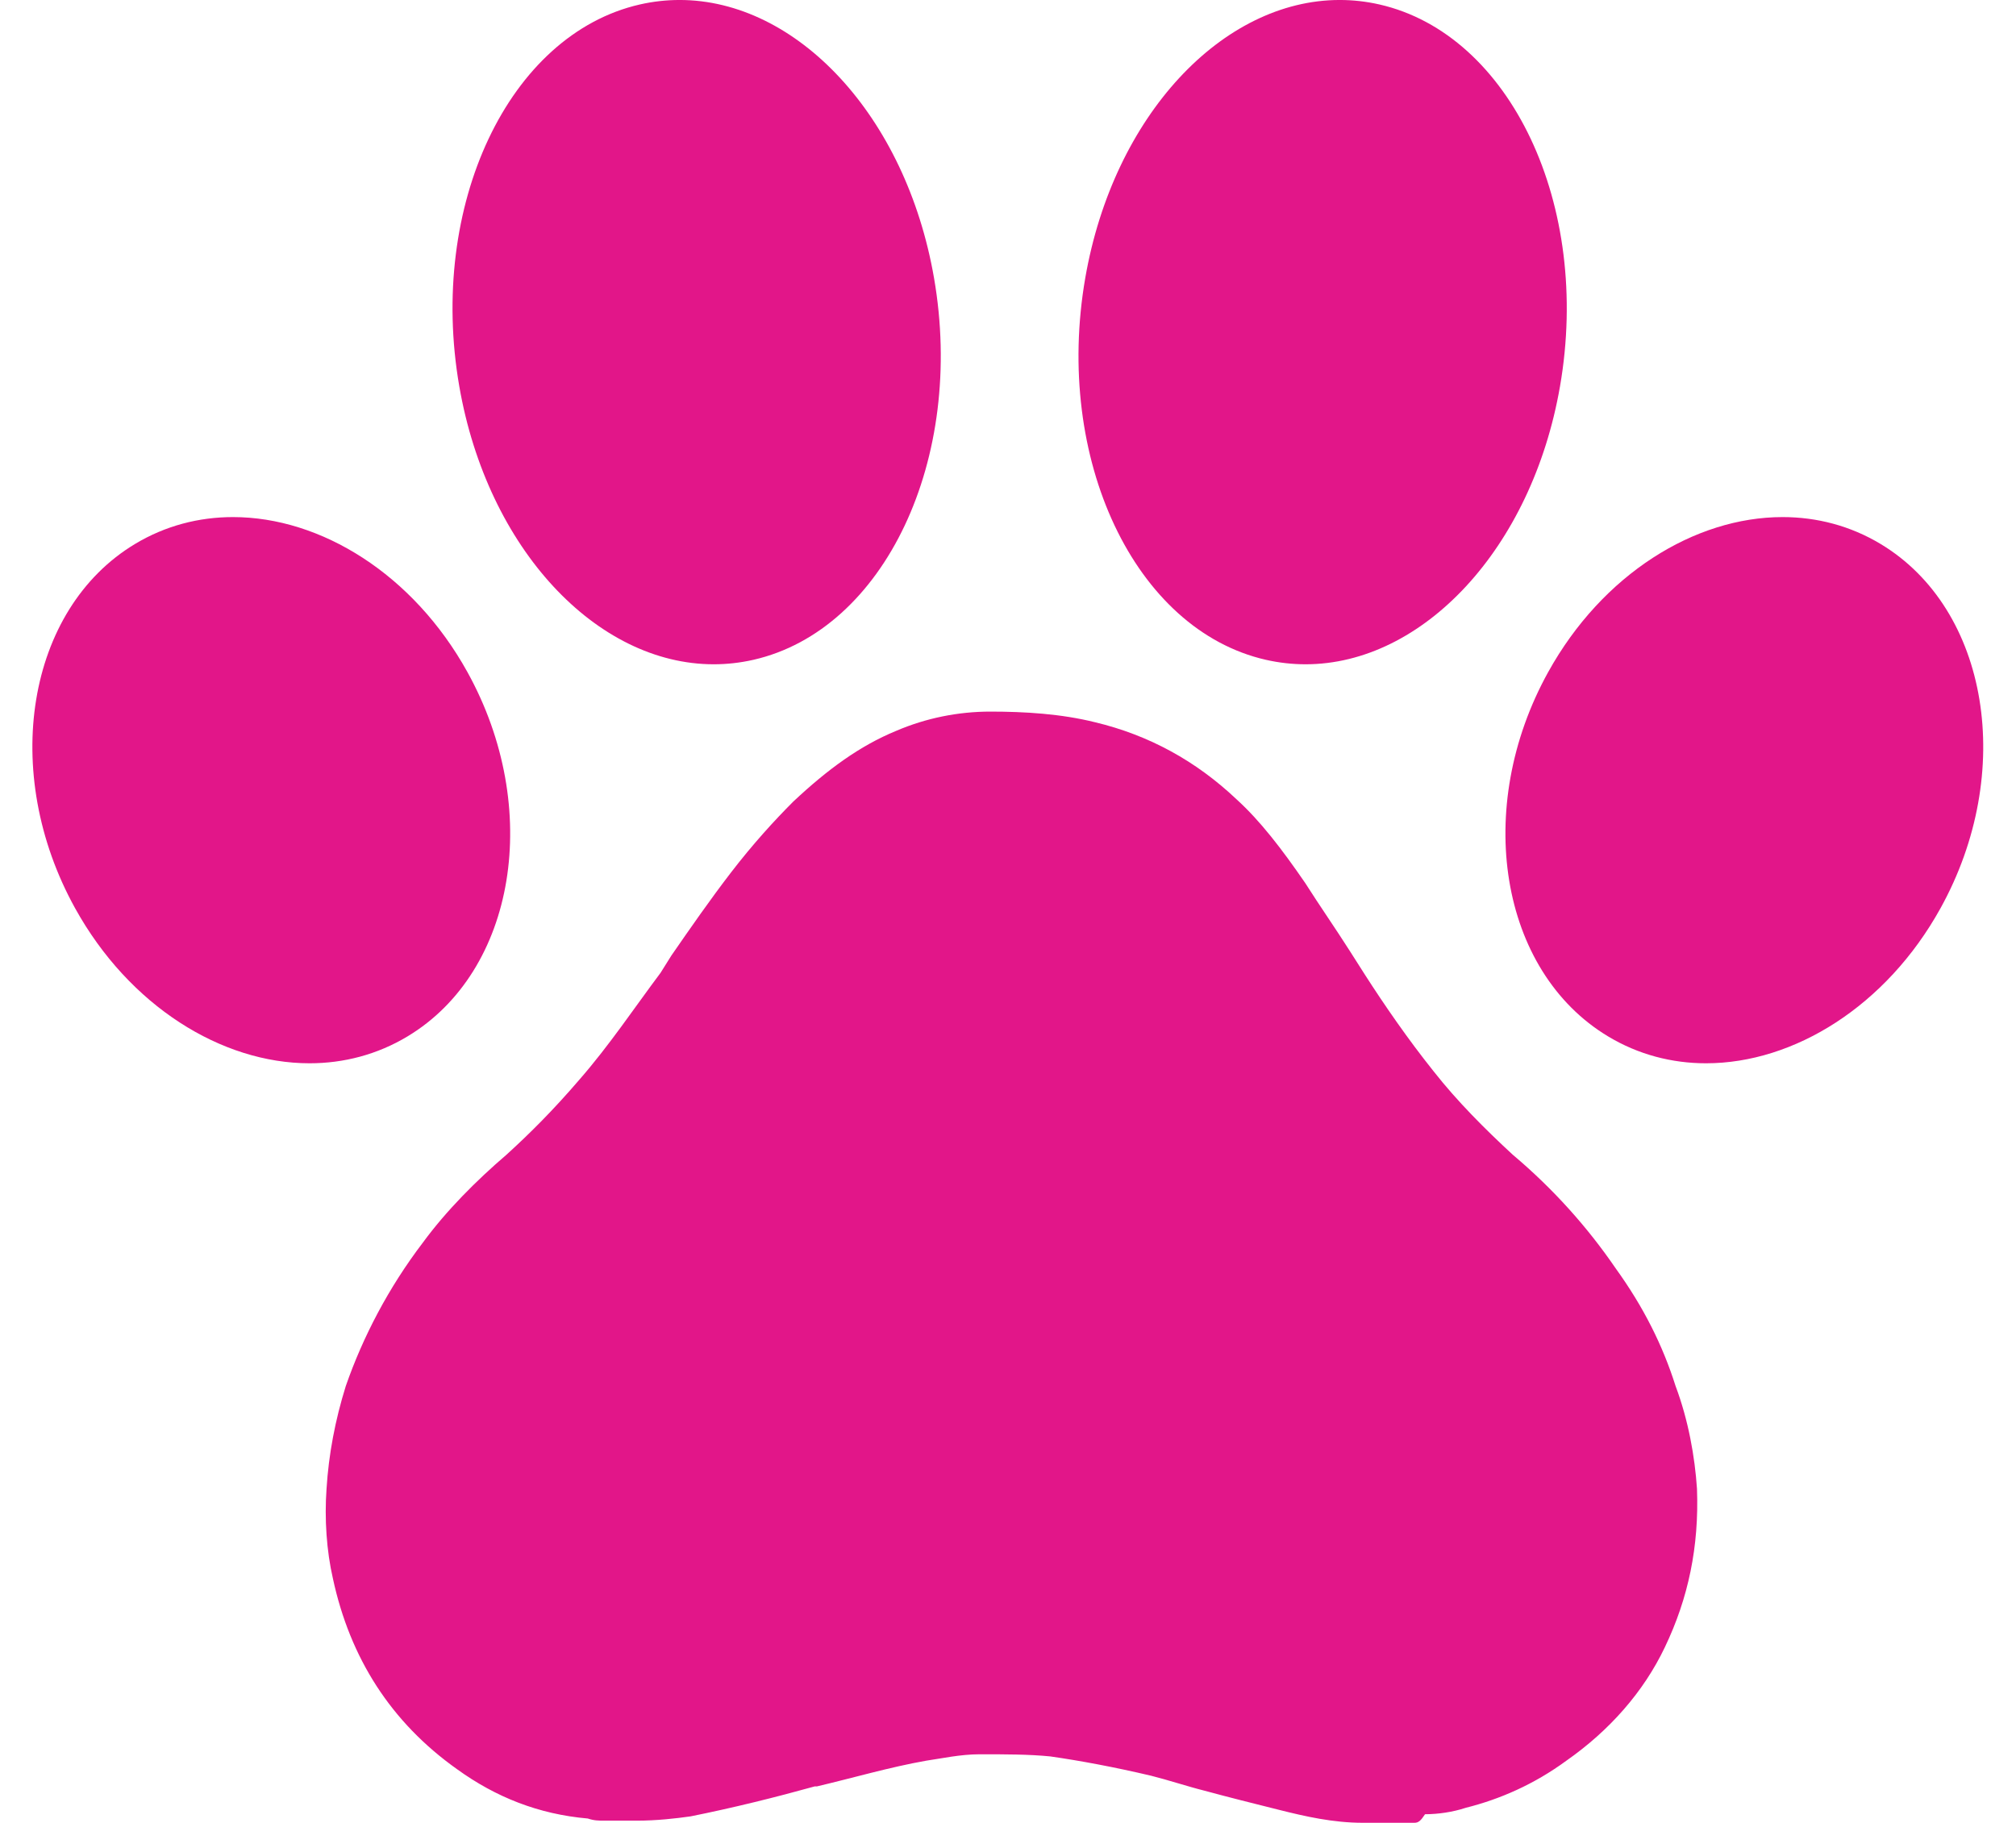 <?xml version="1.0" encoding="UTF-8" standalone="no"?><svg xmlns="http://www.w3.org/2000/svg" xmlns:xlink="http://www.w3.org/1999/xlink" fill="#e21689" height="467.3" preserveAspectRatio="xMidYMid meet" version="1" viewBox="-8.3 -0.0 516.7 467.3" width="516.7" zoomAndPan="magnify"><defs><clipPath id="a"><path d="M 75 182 L 427 182 L 427 467.25 L 75 467.25 Z M 75 182"/></clipPath></defs><g><g id="change1_1"><path d="M 174.629 170.281 C 178.008 170.281 181.418 169.902 184.82 169.129 C 218.422 161.461 239.137 117.645 231.09 71.258 C 223.859 29.566 195.863 -0.008 165.875 -0.004 C 162.496 -0.004 159.086 0.371 155.684 1.148 C 122.082 8.816 101.367 52.633 109.414 99.02 C 116.645 140.707 144.641 170.281 174.629 170.281" fill="inherit"/></g><g id="change1_2"><path d="M 316.121 169.129 C 319.523 169.902 322.934 170.281 326.312 170.281 C 356.301 170.281 384.301 140.707 391.531 99.02 C 399.574 52.633 378.859 8.816 345.262 1.148 C 341.859 0.371 338.449 -0.004 335.07 -0.004 C 305.082 -0.004 277.086 29.566 269.852 71.258 C 261.809 117.645 282.523 161.461 316.121 169.129" fill="inherit"/></g><g id="change1_3"><path d="M 111.504 172.285 C 97.613 147.195 73.949 132.547 51.422 132.547 C 42.66 132.547 34.066 134.766 26.289 139.449 C -1.477 156.164 -8.344 197.969 10.953 232.82 C 24.844 257.91 48.508 272.559 71.035 272.559 C 79.797 272.559 88.391 270.34 96.168 265.656 C 123.934 248.941 130.801 207.137 111.504 172.285" fill="inherit"/></g><g id="change1_4"><path d="M 473.711 139.449 C 465.934 134.766 457.34 132.547 448.574 132.547 C 426.051 132.547 402.387 147.195 388.496 172.285 C 369.199 207.137 376.066 248.941 403.832 265.656 C 411.609 270.34 420.199 272.559 428.965 272.559 C 451.492 272.559 475.156 257.91 489.047 232.82 C 508.344 197.969 501.477 156.164 473.711 139.449" fill="inherit"/></g><g clip-path="url(#a)" id="change1_5"><path d="M 405.781 325.105 C 398.645 314.676 389.867 304.797 379.438 296.016 C 372.301 289.43 365.168 282.297 359.133 274.613 C 352.547 266.383 346.508 257.602 341.57 249.914 L 337.727 243.879 C 333.887 237.84 330.043 232.352 326.203 226.316 C 320.164 217.535 314.676 210.398 308.641 204.91 C 298.211 195.031 286.137 188.445 272.418 185.152 C 263.637 182.961 254.305 182.41 245.523 182.41 C 237.293 182.41 229.059 184.059 221.375 187.352 C 212.047 191.191 203.812 197.23 195.031 205.461 C 190.094 210.398 184.605 216.438 179.117 223.57 C 173.629 230.707 168.688 237.84 163.75 244.977 L 161.004 249.367 C 154.418 258.148 147.836 268.027 140.152 276.809 C 133.562 284.492 127.527 290.527 121.488 296.016 C 113.809 302.602 106.121 310.285 100.086 318.52 C 91.305 330.043 84.719 342.668 80.328 355.289 C 77.586 364.07 75.938 372.852 75.391 381.633 C 74.84 389.316 75.391 397.551 77.035 404.684 C 81.426 424.992 91.855 441.457 108.867 453.531 C 118.746 460.664 129.723 465.055 142.344 466.152 C 143.992 466.703 145.09 466.703 146.734 466.703 L 147.836 466.703 C 148.383 466.703 148.93 466.703 150.027 466.703 L 152.227 466.703 C 152.773 466.703 153.32 466.703 153.871 466.703 L 154.969 466.703 C 159.906 466.703 164.848 466.152 168.688 465.605 C 179.664 463.41 190.641 460.664 200.52 457.922 L 201.07 457.922 C 210.398 455.727 219.73 452.98 229.059 451.336 C 232.902 450.785 237.84 449.688 242.781 449.688 C 249.367 449.688 255.402 449.688 260.891 450.238 C 268.574 451.336 277.355 452.98 286.688 455.176 C 291.078 456.273 296.016 457.922 300.406 459.02 C 306.441 460.664 313.031 462.312 319.617 463.957 C 326.203 465.605 333.336 467.25 341.02 467.25 L 354.191 467.25 C 355.289 467.25 355.84 466.703 356.938 465.055 C 360.23 465.055 364.07 464.508 367.363 463.41 C 376.145 461.211 384.926 457.371 393.156 451.336 C 404.133 443.652 412.914 433.773 418.402 422.246 C 424.441 409.625 427.184 396.453 426.637 381.633 C 426.086 373.402 424.441 364.07 421.148 355.289 C 417.855 344.863 412.914 334.984 405.781 325.105" fill="inherit"/></g></g></svg>